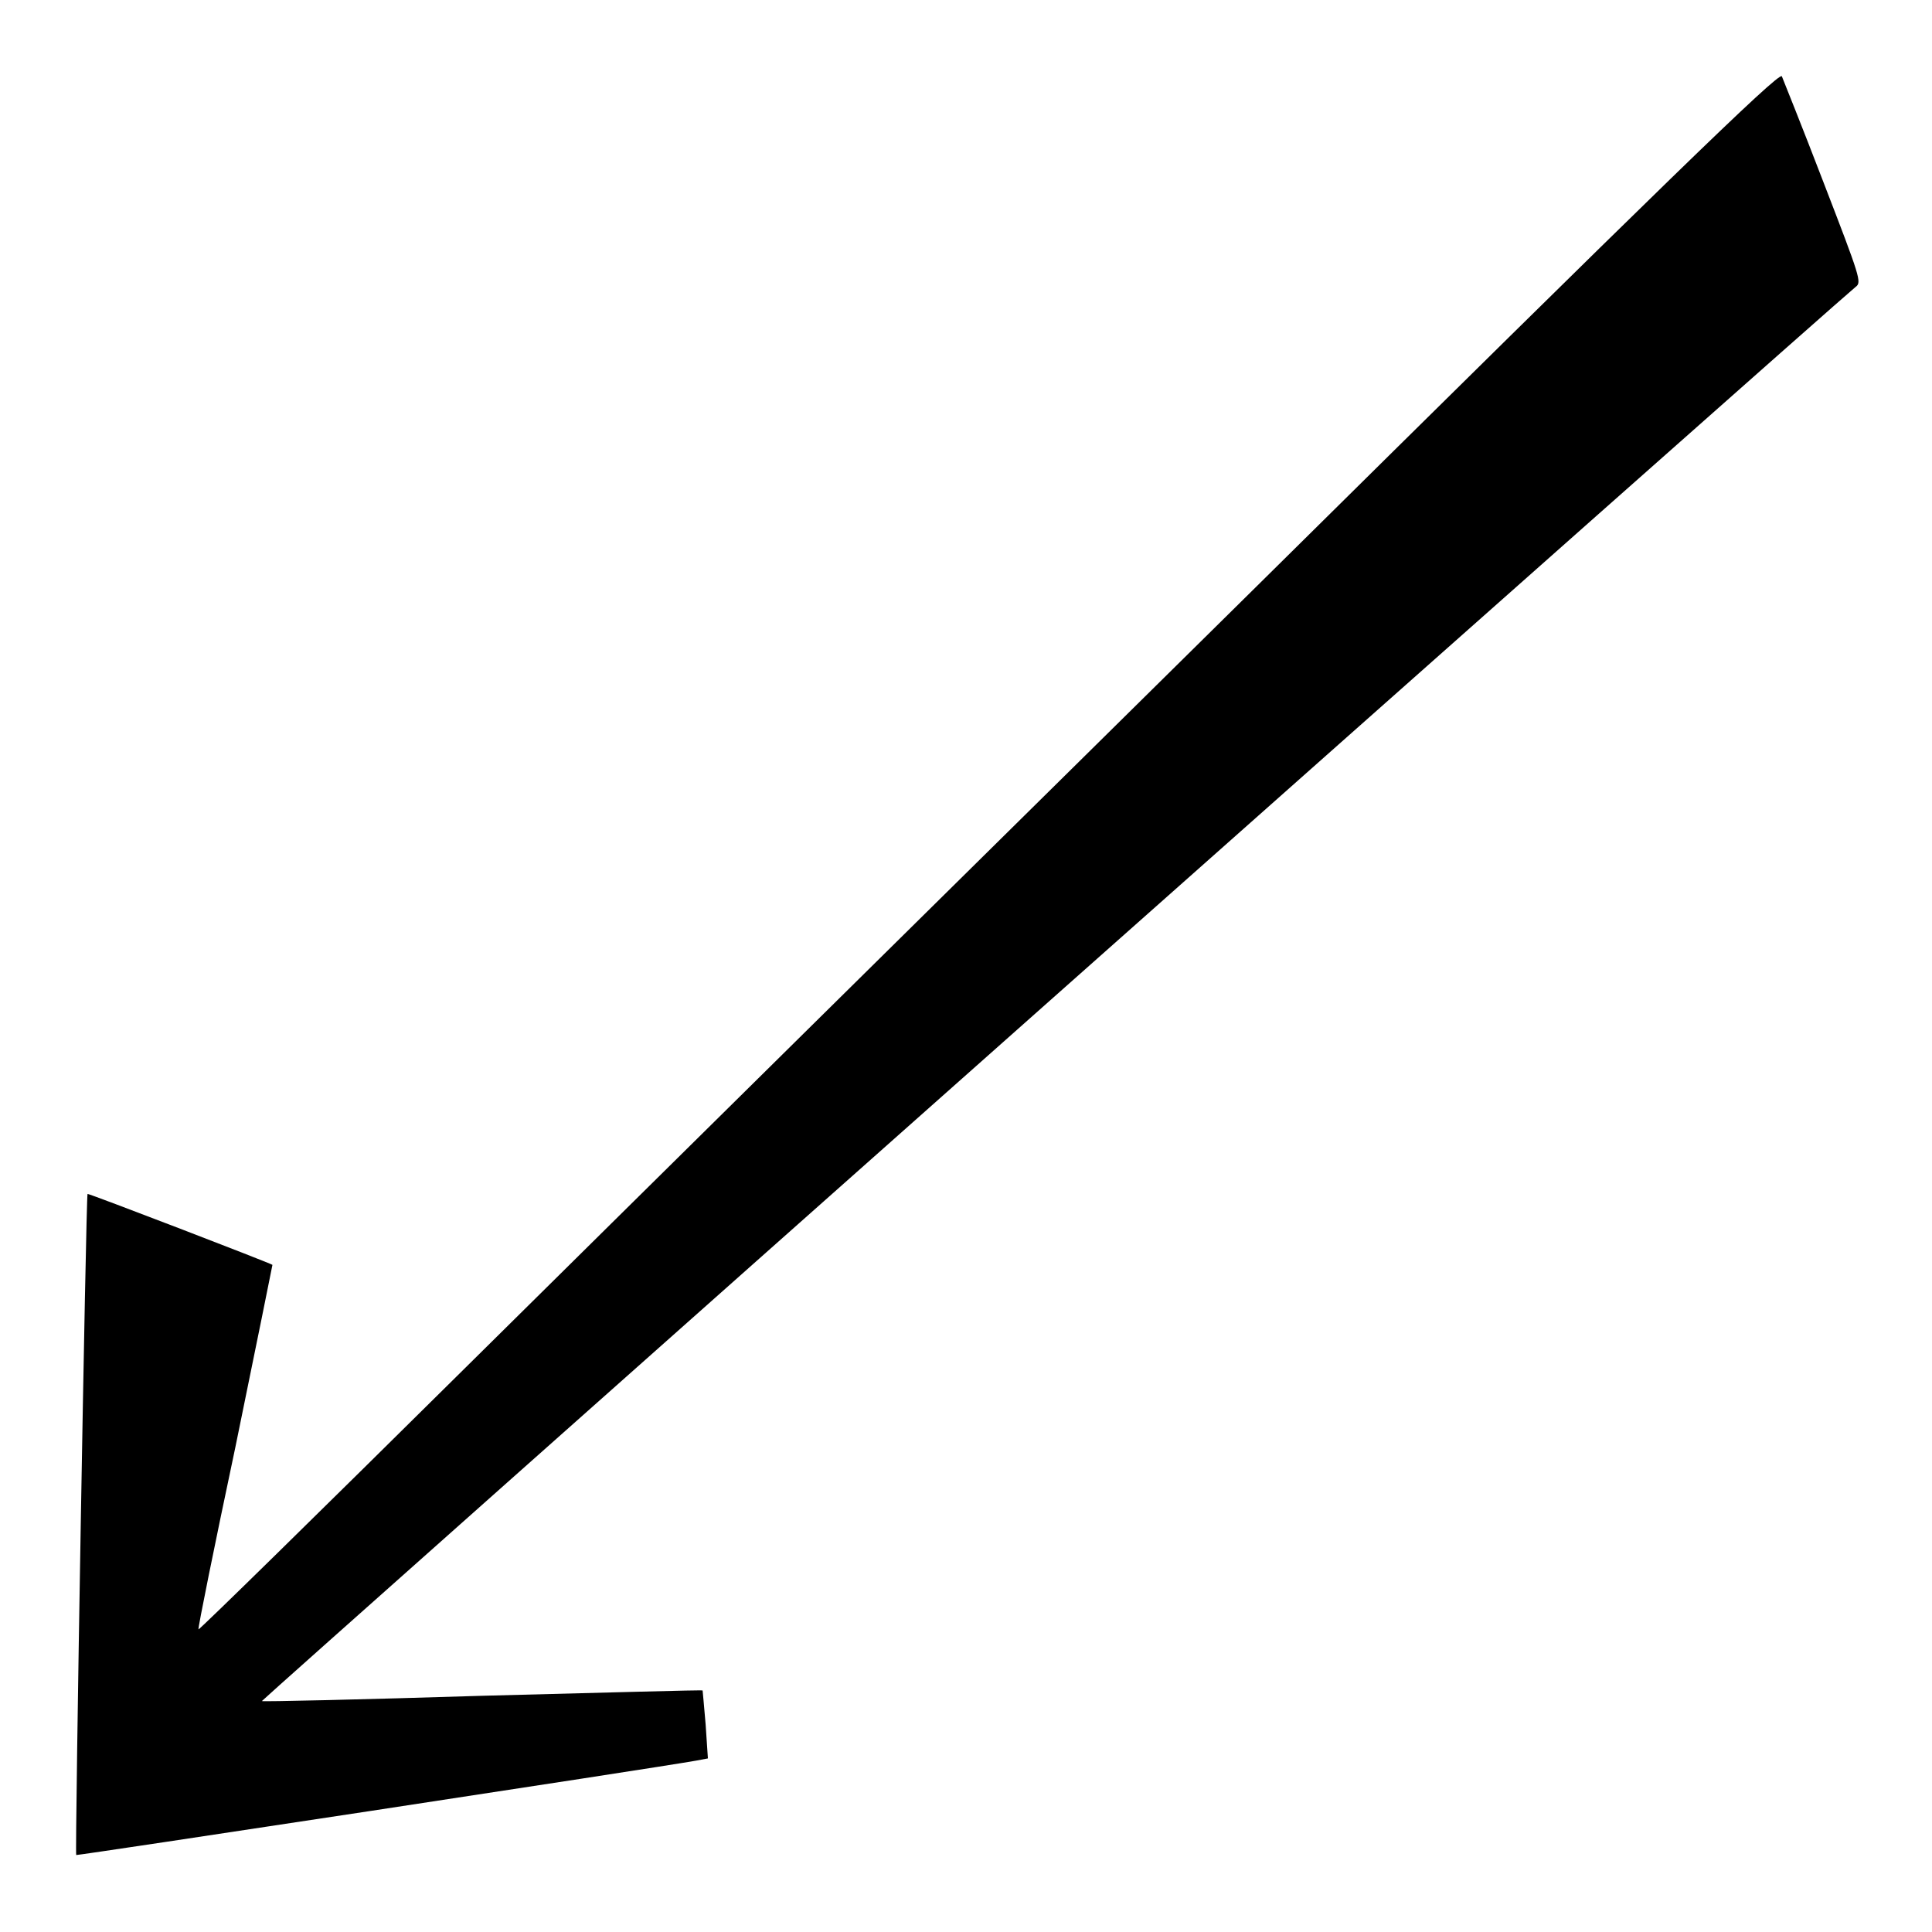 <?xml version="1.0" encoding="utf-8"?>
<!-- Svg Vector Icons : http://www.onlinewebfonts.com/icon -->
<!DOCTYPE svg PUBLIC "-//W3C//DTD SVG 1.1//EN" "http://www.w3.org/Graphics/SVG/1.1/DTD/svg11.dtd">
<svg version="1.1" xmlns="http://www.w3.org/2000/svg" xmlns:xlink="http://www.w3.org/1999/xlink" x="0px" y="0px" viewBox="0 0 256 256" enable-background="new 0 0 256 256" xml:space="preserve">
<g><g><g><path fill="#000000" d="M166.3,77.9C128.2,115.5,81.1,162,61.7,181.2c-19.4,19.2-35.3,34.8-35.4,34.7c-0.1-0.1,2.1-11,4.9-24.2c2.7-13.2,4.9-24,4.9-24.1c-0.7-0.4-24.4-9.5-24.5-9.4c-0.2,0.2-1.7,87.4-1.5,87.6c0.1,0.1,76.5-11.5,82.1-12.5l1.6-0.3l-0.3-4.5c-0.2-2.4-0.4-4.5-0.4-4.5c0-0.1-13.2,0.3-29.2,0.7c-16,0.5-29.2,0.8-29.2,0.7c-0.1-0.1,208.1-184.9,211.2-187.4c0.8-0.6,0.6-1.2-4.3-13.9c-2.8-7.3-5.3-13.5-5.5-14C235.6,9.6,220.4,24.4,166.3,77.9z"/></g></g></g>
</svg>